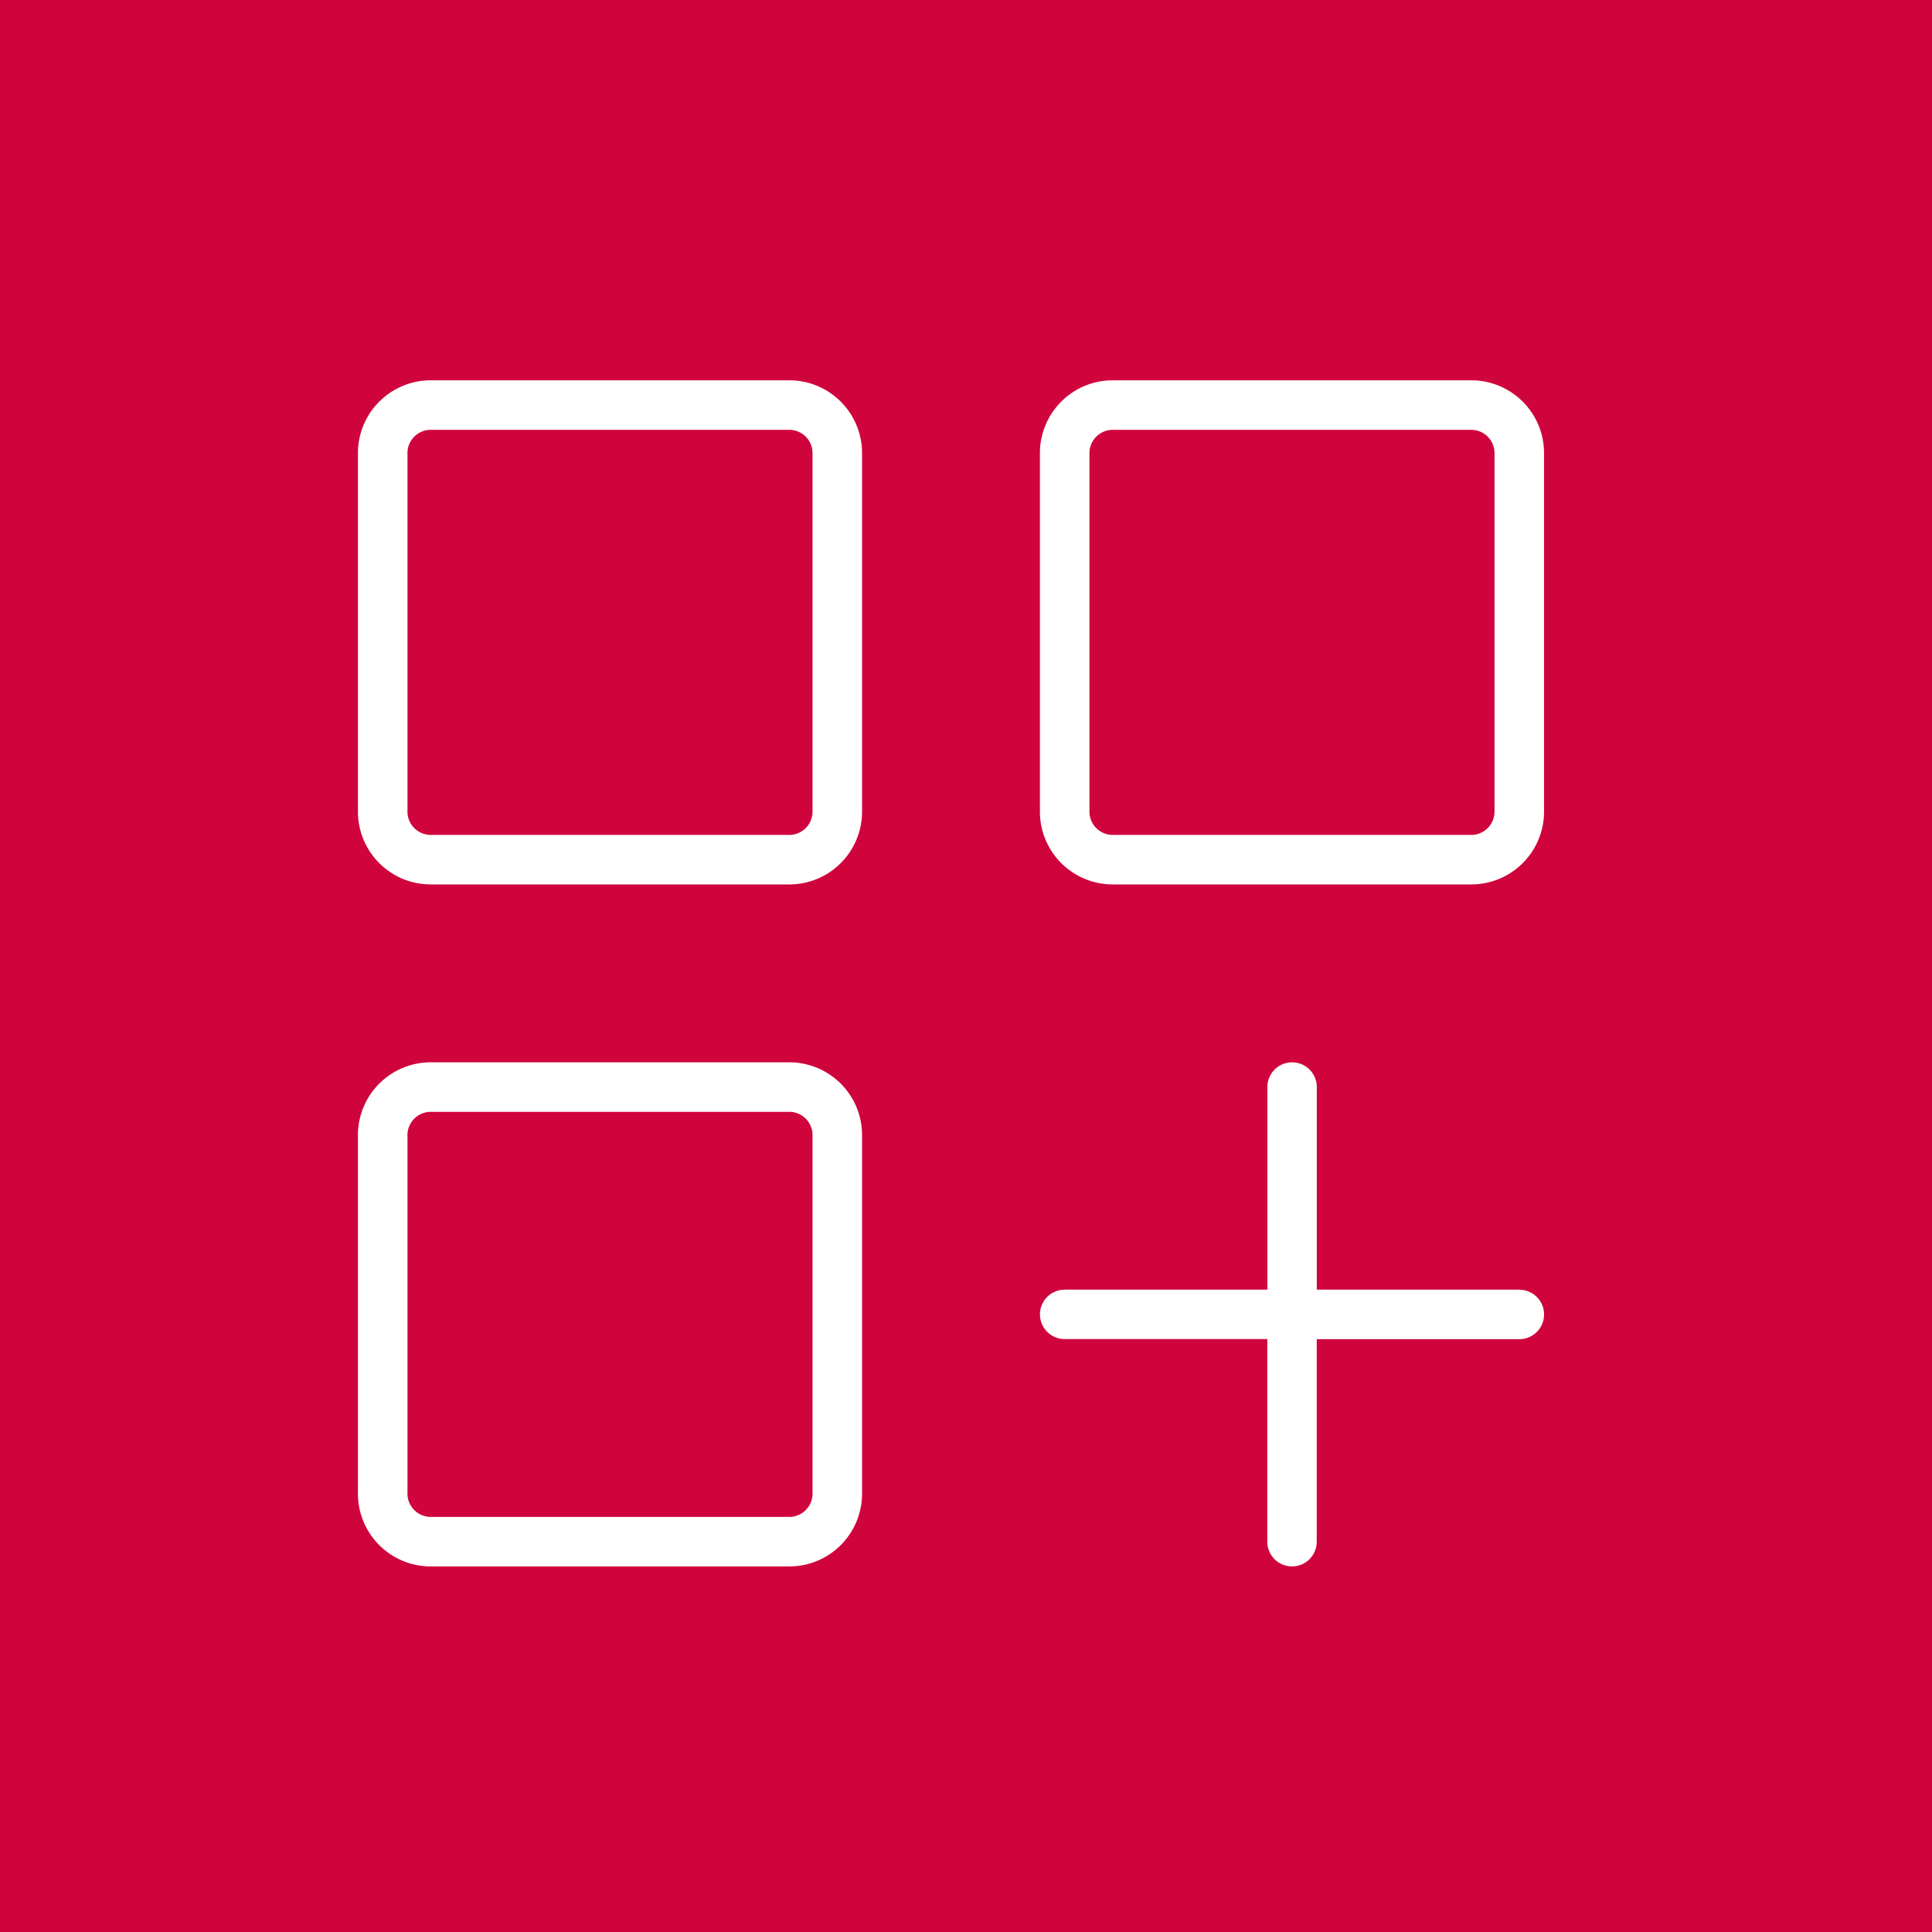 <?xml version="1.0" encoding="UTF-8"?>
<svg xmlns="http://www.w3.org/2000/svg" width="86.359" height="86.359" viewBox="0 0 86.359 86.359">
  <g id="Raggruppa_206" data-name="Raggruppa 206" transform="translate(-731 -2734)">
    <path id="Tracciato_136" data-name="Tracciato 136" d="M0,0H86.359V86.359H0Z" transform="translate(731 2734)" fill="#d0043c"></path>
    <g id="Raggruppa_205" data-name="Raggruppa 205" transform="translate(394.5 201.5)">
      <path id="Tracciato_164" data-name="Tracciato 164" d="M31.719,12.5H15.814A3.254,3.254,0,0,0,12.5,15.814V31.719a3.254,3.254,0,0,0,3.314,3.314H31.719a3.254,3.254,0,0,0,3.314-3.314V15.814A3.254,3.254,0,0,0,31.719,12.5Zm1.1,19.219a1.044,1.044,0,0,1-1.1,1.1H15.814a1.044,1.044,0,0,1-1.1-1.1V15.814a1.044,1.044,0,0,1,1.1-1.1H31.719a1.044,1.044,0,0,1,1.1,1.1Z" transform="translate(340 2537)" fill="#fff"></path>
      <path id="Tracciato_165" data-name="Tracciato 165" d="M31.719,55.625H15.814A3.254,3.254,0,0,0,12.5,58.939V74.844a3.254,3.254,0,0,0,3.314,3.314H31.719a3.254,3.254,0,0,0,3.314-3.314V58.939A3.254,3.254,0,0,0,31.719,55.625Zm1.1,19.219a1.044,1.044,0,0,1-1.1,1.1H15.814a1.044,1.044,0,0,1-1.1-1.1V58.939a1.044,1.044,0,0,1,1.1-1.1H31.719a1.044,1.044,0,0,1,1.1,1.1Z" transform="translate(340 2524.36)" fill="#fff"></path>
      <path id="Tracciato_166" data-name="Tracciato 166" d="M74.843,12.5H58.938a3.254,3.254,0,0,0-3.314,3.314V31.719a3.254,3.254,0,0,0,3.314,3.314H74.843a3.254,3.254,0,0,0,3.314-3.314V15.814A3.254,3.254,0,0,0,74.843,12.5Zm1.1,19.219a1.044,1.044,0,0,1-1.1,1.1H58.938a1.044,1.044,0,0,1-1.1-1.1V15.814a1.044,1.044,0,0,1,1.1-1.1H74.843a1.044,1.044,0,0,1,1.1,1.1Z" transform="translate(327.36 2537)" fill="#fff"></path>
      <path id="Tracciato_167" data-name="Tracciato 167" d="M77.054,65.787H68V56.73a1.1,1.1,0,0,0-2.209,0v9.057H56.731a1.1,1.1,0,1,0,0,2.209h9.057v9.057a1.1,1.1,0,0,0,2.209,0V68h9.057a1.1,1.1,0,0,0,0-2.209Z" transform="translate(327.36 2524.36)" fill="#fff"></path>
    </g>
  </g>
</svg>
